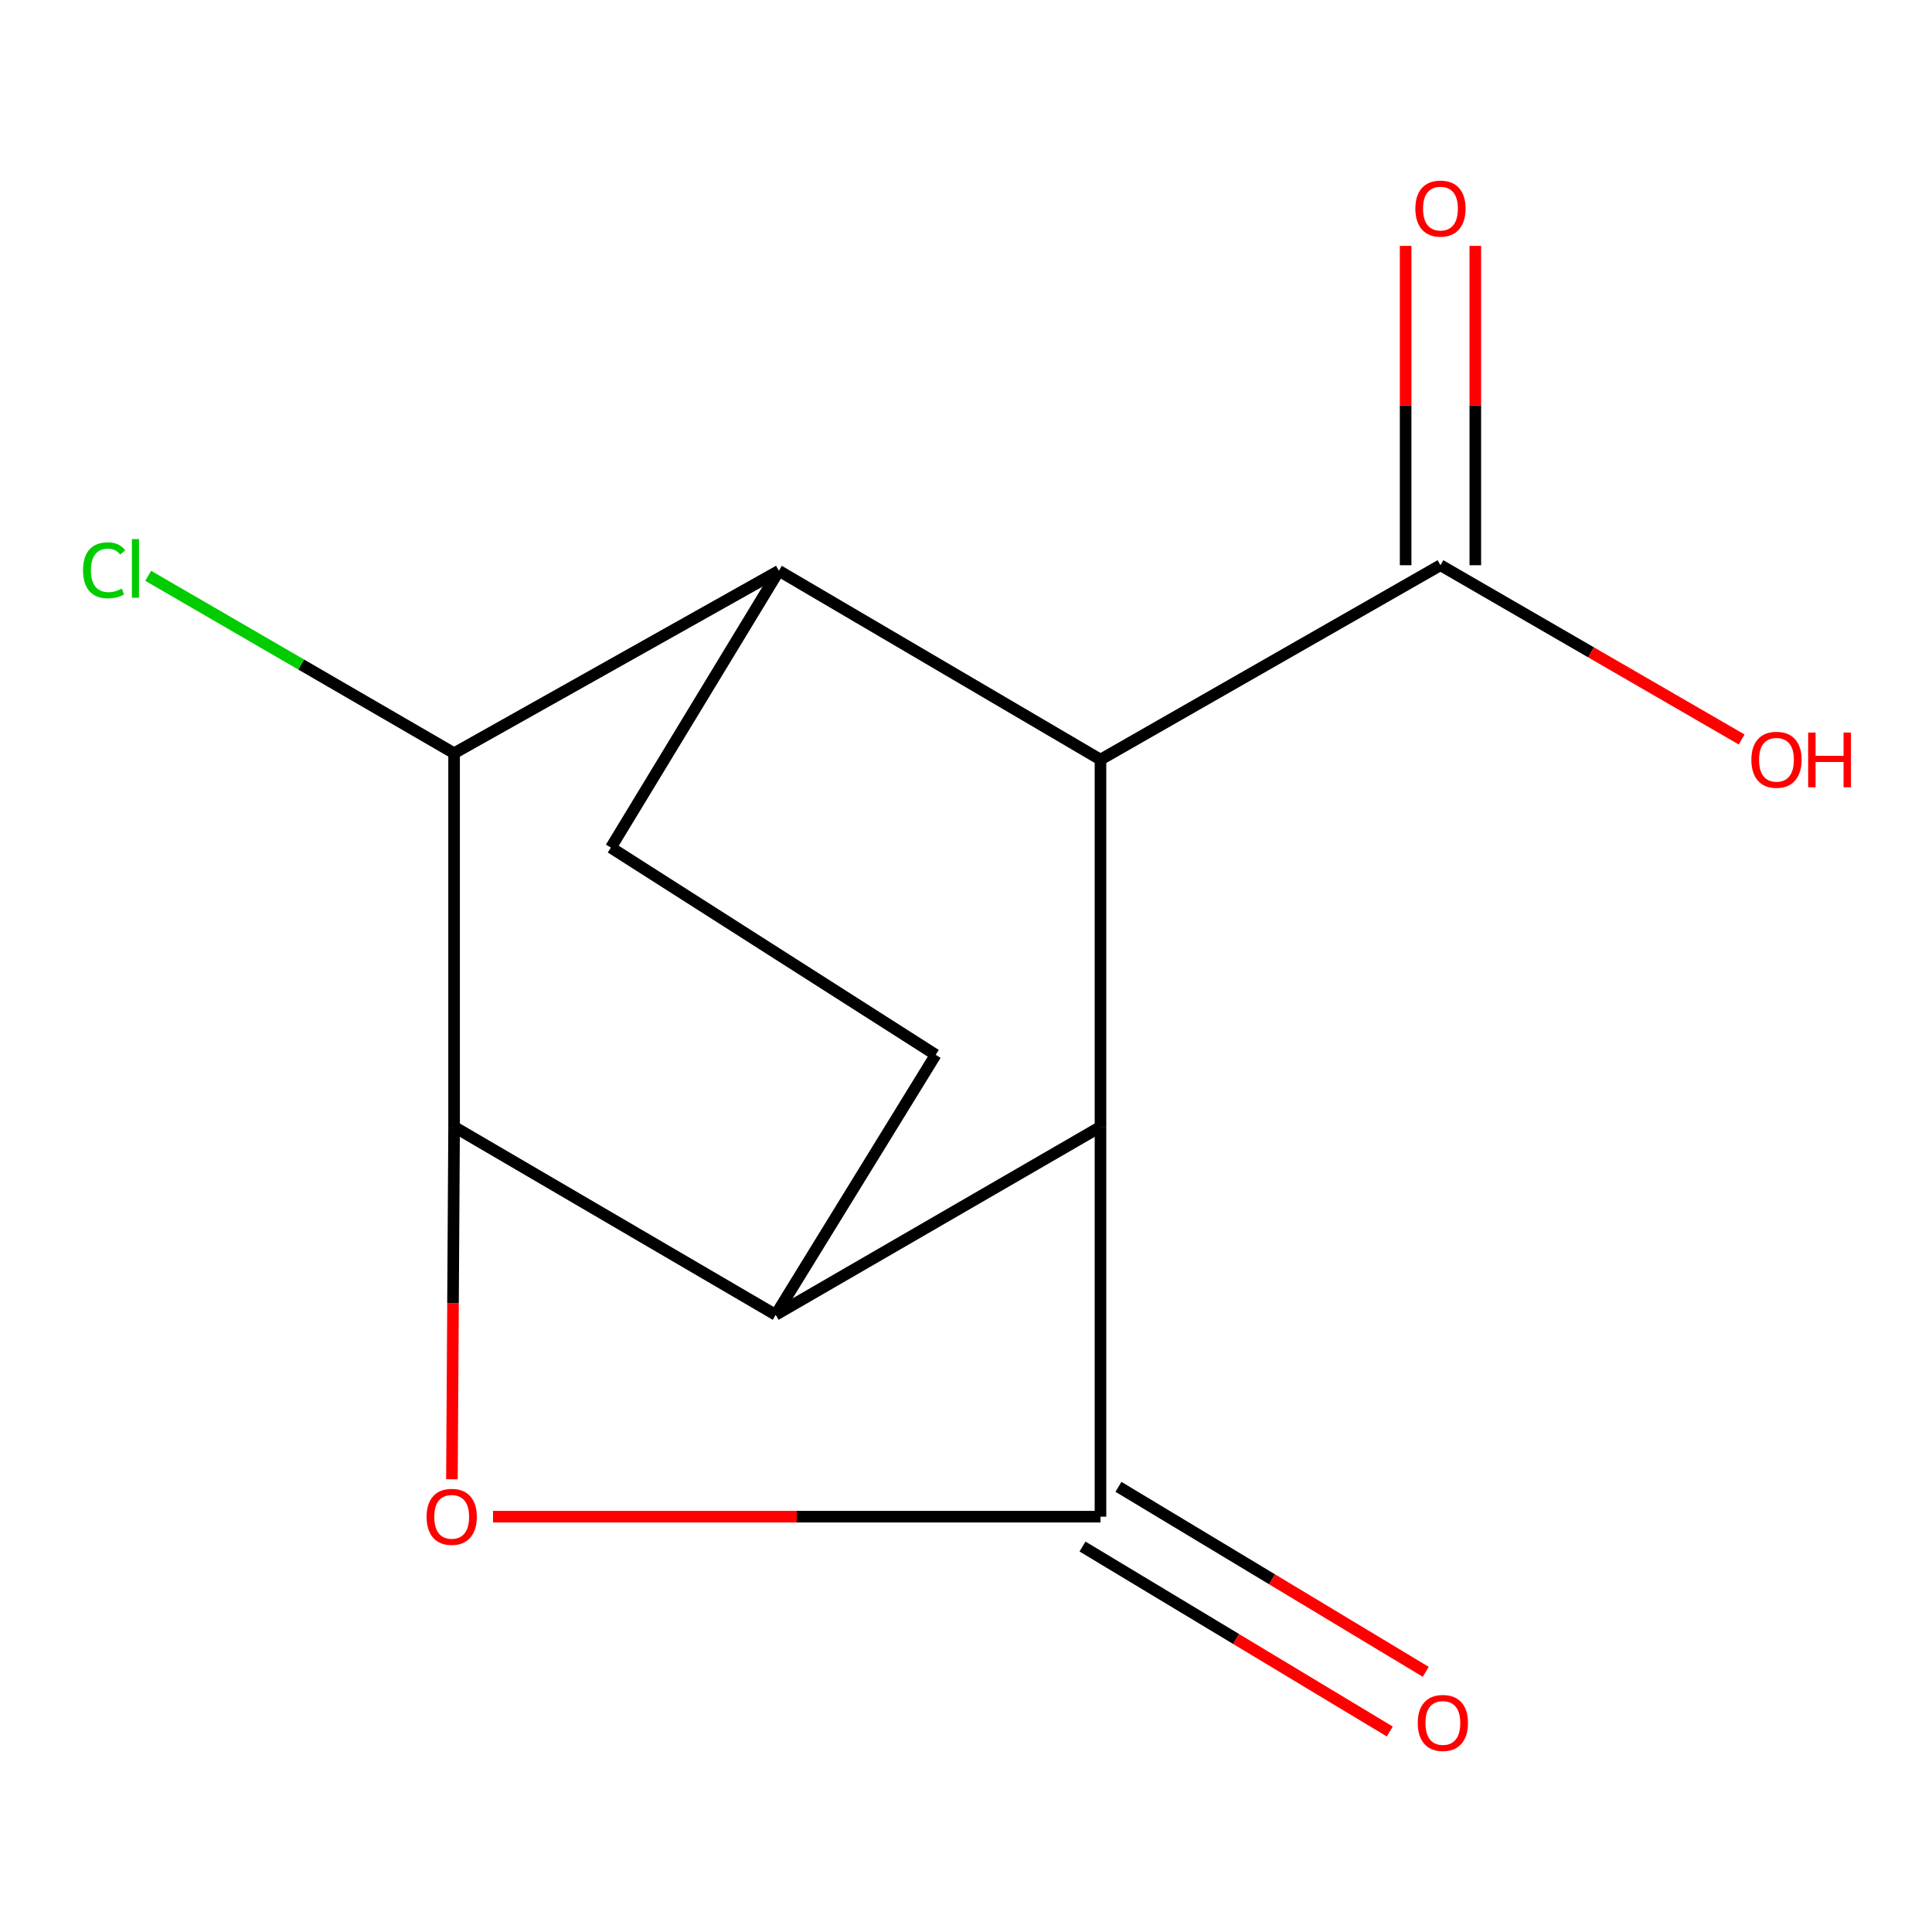 <?xml version='1.0' encoding='iso-8859-1'?>
<svg version='1.1' baseProfile='full'
              xmlns='http://www.w3.org/2000/svg'
                      xmlns:rdkit='http://www.rdkit.org/xml'
                      xmlns:xlink='http://www.w3.org/1999/xlink'
                  xml:space='preserve'
width='1000px' height='1000px' viewBox='0 0 1000 1000'>
<!-- END OF HEADER -->
<rect style='opacity:1.0;fill:#FFFFFF;stroke:none' width='1000' height='1000' x='0' y='0'> </rect>
<path class='bond-0' d='M 569.606,785.03 L 569.606,583.241' style='fill:none;fill-rule:evenodd;stroke:#000000;stroke-width:6px;stroke-linecap:butt;stroke-linejoin:miter;stroke-opacity:1' />
<path class='bond-2' d='M 569.606,785.03 L 412.399,785.03' style='fill:none;fill-rule:evenodd;stroke:#000000;stroke-width:6px;stroke-linecap:butt;stroke-linejoin:miter;stroke-opacity:1' />
<path class='bond-2' d='M 412.399,785.03 L 255.193,785.03' style='fill:none;fill-rule:evenodd;stroke:#FF0000;stroke-width:6px;stroke-linecap:butt;stroke-linejoin:miter;stroke-opacity:1' />
<path class='bond-10' d='M 560.304,800.481 L 639.829,848.354' style='fill:none;fill-rule:evenodd;stroke:#000000;stroke-width:6px;stroke-linecap:butt;stroke-linejoin:miter;stroke-opacity:1' />
<path class='bond-10' d='M 639.829,848.354 L 719.354,896.228' style='fill:none;fill-rule:evenodd;stroke:#FF0000;stroke-width:6px;stroke-linecap:butt;stroke-linejoin:miter;stroke-opacity:1' />
<path class='bond-10' d='M 578.907,769.579 L 658.432,817.452' style='fill:none;fill-rule:evenodd;stroke:#000000;stroke-width:6px;stroke-linecap:butt;stroke-linejoin:miter;stroke-opacity:1' />
<path class='bond-10' d='M 658.432,817.452 L 737.957,865.326' style='fill:none;fill-rule:evenodd;stroke:#FF0000;stroke-width:6px;stroke-linecap:butt;stroke-linejoin:miter;stroke-opacity:1' />
<path class='bond-3' d='M 569.606,583.241 L 569.606,393.174' style='fill:none;fill-rule:evenodd;stroke:#000000;stroke-width:6px;stroke-linecap:butt;stroke-linejoin:miter;stroke-opacity:1' />
<path class='bond-4' d='M 569.606,583.241 L 401.501,680.549' style='fill:none;fill-rule:evenodd;stroke:#000000;stroke-width:6px;stroke-linecap:butt;stroke-linejoin:miter;stroke-opacity:1' />
<path class='bond-1' d='M 235.041,583.241 L 234.479,674.453' style='fill:none;fill-rule:evenodd;stroke:#000000;stroke-width:6px;stroke-linecap:butt;stroke-linejoin:miter;stroke-opacity:1' />
<path class='bond-1' d='M 234.479,674.453 L 233.917,765.665' style='fill:none;fill-rule:evenodd;stroke:#FF0000;stroke-width:6px;stroke-linecap:butt;stroke-linejoin:miter;stroke-opacity:1' />
<path class='bond-6' d='M 235.041,583.241 L 235.041,389.868' style='fill:none;fill-rule:evenodd;stroke:#000000;stroke-width:6px;stroke-linecap:butt;stroke-linejoin:miter;stroke-opacity:1' />
<path class='bond-14' d='M 235.041,583.241 L 401.501,680.549' style='fill:none;fill-rule:evenodd;stroke:#000000;stroke-width:6px;stroke-linecap:butt;stroke-linejoin:miter;stroke-opacity:1' />
<path class='bond-5' d='M 569.606,393.174 L 403.145,295.446' style='fill:none;fill-rule:evenodd;stroke:#000000;stroke-width:6px;stroke-linecap:butt;stroke-linejoin:miter;stroke-opacity:1' />
<path class='bond-7' d='M 569.606,393.174 L 745.585,292.56' style='fill:none;fill-rule:evenodd;stroke:#000000;stroke-width:6px;stroke-linecap:butt;stroke-linejoin:miter;stroke-opacity:1' />
<path class='bond-8' d='M 401.501,680.549 L 484.301,545.969' style='fill:none;fill-rule:evenodd;stroke:#000000;stroke-width:6px;stroke-linecap:butt;stroke-linejoin:miter;stroke-opacity:1' />
<path class='bond-15' d='M 403.145,295.446 L 235.041,389.868' style='fill:none;fill-rule:evenodd;stroke:#000000;stroke-width:6px;stroke-linecap:butt;stroke-linejoin:miter;stroke-opacity:1' />
<path class='bond-16' d='M 403.145,295.446 L 316.197,438.722' style='fill:none;fill-rule:evenodd;stroke:#000000;stroke-width:6px;stroke-linecap:butt;stroke-linejoin:miter;stroke-opacity:1' />
<path class='bond-12' d='M 235.041,389.868 L 155.875,343.952' style='fill:none;fill-rule:evenodd;stroke:#000000;stroke-width:6px;stroke-linecap:butt;stroke-linejoin:miter;stroke-opacity:1' />
<path class='bond-12' d='M 155.875,343.952 L 76.709,298.036' style='fill:none;fill-rule:evenodd;stroke:#00CC00;stroke-width:6px;stroke-linecap:butt;stroke-linejoin:miter;stroke-opacity:1' />
<path class='bond-11' d='M 763.62,292.56 L 763.62,209.911' style='fill:none;fill-rule:evenodd;stroke:#000000;stroke-width:6px;stroke-linecap:butt;stroke-linejoin:miter;stroke-opacity:1' />
<path class='bond-11' d='M 763.62,209.911 L 763.62,127.261' style='fill:none;fill-rule:evenodd;stroke:#FF0000;stroke-width:6px;stroke-linecap:butt;stroke-linejoin:miter;stroke-opacity:1' />
<path class='bond-11' d='M 727.55,292.56 L 727.55,209.911' style='fill:none;fill-rule:evenodd;stroke:#000000;stroke-width:6px;stroke-linecap:butt;stroke-linejoin:miter;stroke-opacity:1' />
<path class='bond-11' d='M 727.55,209.911 L 727.55,127.261' style='fill:none;fill-rule:evenodd;stroke:#FF0000;stroke-width:6px;stroke-linecap:butt;stroke-linejoin:miter;stroke-opacity:1' />
<path class='bond-13' d='M 745.585,292.56 L 823.531,337.654' style='fill:none;fill-rule:evenodd;stroke:#000000;stroke-width:6px;stroke-linecap:butt;stroke-linejoin:miter;stroke-opacity:1' />
<path class='bond-13' d='M 823.531,337.654 L 901.477,382.748' style='fill:none;fill-rule:evenodd;stroke:#FF0000;stroke-width:6px;stroke-linecap:butt;stroke-linejoin:miter;stroke-opacity:1' />
<path class='bond-9' d='M 484.301,545.969 L 316.197,438.722' style='fill:none;fill-rule:evenodd;stroke:#000000;stroke-width:6px;stroke-linecap:butt;stroke-linejoin:miter;stroke-opacity:1' />
<path  class='atom-3' d='M 220.798 785.11
Q 220.798 778.31, 224.158 774.51
Q 227.518 770.71, 233.798 770.71
Q 240.078 770.71, 243.438 774.51
Q 246.798 778.31, 246.798 785.11
Q 246.798 791.99, 243.398 795.91
Q 239.998 799.79, 233.798 799.79
Q 227.558 799.79, 224.158 795.91
Q 220.798 792.03, 220.798 785.11
M 233.798 796.59
Q 238.118 796.59, 240.438 793.71
Q 242.798 790.79, 242.798 785.11
Q 242.798 779.55, 240.438 776.75
Q 238.118 773.91, 233.798 773.91
Q 229.478 773.91, 227.118 776.71
Q 224.798 779.51, 224.798 785.11
Q 224.798 790.83, 227.118 793.71
Q 229.478 796.59, 233.798 796.59
' fill='#FF0000'/>
<path  class='atom-11' d='M 733.827 891.796
Q 733.827 884.996, 737.187 881.196
Q 740.547 877.396, 746.827 877.396
Q 753.107 877.396, 756.467 881.196
Q 759.827 884.996, 759.827 891.796
Q 759.827 898.676, 756.427 902.596
Q 753.027 906.476, 746.827 906.476
Q 740.587 906.476, 737.187 902.596
Q 733.827 898.716, 733.827 891.796
M 746.827 903.276
Q 751.147 903.276, 753.467 900.396
Q 755.827 897.476, 755.827 891.796
Q 755.827 886.236, 753.467 883.436
Q 751.147 880.596, 746.827 880.596
Q 742.507 880.596, 740.147 883.396
Q 737.827 886.196, 737.827 891.796
Q 737.827 897.516, 740.147 900.396
Q 742.507 903.276, 746.827 903.276
' fill='#FF0000'/>
<path  class='atom-12' d='M 732.585 107.964
Q 732.585 101.164, 735.945 97.364
Q 739.305 93.564, 745.585 93.564
Q 751.865 93.564, 755.225 97.364
Q 758.585 101.164, 758.585 107.964
Q 758.585 114.844, 755.185 118.764
Q 751.785 122.644, 745.585 122.644
Q 739.345 122.644, 735.945 118.764
Q 732.585 114.884, 732.585 107.964
M 745.585 119.444
Q 749.905 119.444, 752.225 116.564
Q 754.585 113.644, 754.585 107.964
Q 754.585 102.404, 752.225 99.604
Q 749.905 96.764, 745.585 96.764
Q 741.265 96.764, 738.905 99.564
Q 736.585 102.364, 736.585 107.964
Q 736.585 113.684, 738.905 116.564
Q 741.265 119.444, 745.585 119.444
' fill='#FF0000'/>
<path  class='atom-13' d='M 42.983 295.184
Q 42.983 288.144, 46.263 284.464
Q 49.583 280.744, 55.863 280.744
Q 61.703 280.744, 64.823 284.864
L 62.183 287.024
Q 59.903 284.024, 55.863 284.024
Q 51.583 284.024, 49.303 286.904
Q 47.063 289.744, 47.063 295.184
Q 47.063 300.784, 49.383 303.664
Q 51.743 306.544, 56.303 306.544
Q 59.423 306.544, 63.063 304.664
L 64.183 307.664
Q 62.703 308.624, 60.463 309.184
Q 58.223 309.744, 55.743 309.744
Q 49.583 309.744, 46.263 305.984
Q 42.983 302.224, 42.983 295.184
' fill='#00CC00'/>
<path  class='atom-13' d='M 68.263 279.024
L 71.943 279.024
L 71.943 309.384
L 68.263 309.384
L 68.263 279.024
' fill='#00CC00'/>
<path  class='atom-14' d='M 906.5 393.254
Q 906.5 386.454, 909.86 382.654
Q 913.22 378.854, 919.5 378.854
Q 925.78 378.854, 929.14 382.654
Q 932.5 386.454, 932.5 393.254
Q 932.5 400.134, 929.1 404.054
Q 925.7 407.934, 919.5 407.934
Q 913.26 407.934, 909.86 404.054
Q 906.5 400.174, 906.5 393.254
M 919.5 404.734
Q 923.82 404.734, 926.14 401.854
Q 928.5 398.934, 928.5 393.254
Q 928.5 387.694, 926.14 384.894
Q 923.82 382.054, 919.5 382.054
Q 915.18 382.054, 912.82 384.854
Q 910.5 387.654, 910.5 393.254
Q 910.5 398.974, 912.82 401.854
Q 915.18 404.734, 919.5 404.734
' fill='#FF0000'/>
<path  class='atom-14' d='M 935.9 379.174
L 939.74 379.174
L 939.74 391.214
L 954.22 391.214
L 954.22 379.174
L 958.06 379.174
L 958.06 407.494
L 954.22 407.494
L 954.22 394.414
L 939.74 394.414
L 939.74 407.494
L 935.9 407.494
L 935.9 379.174
' fill='#FF0000'/>
</svg>
